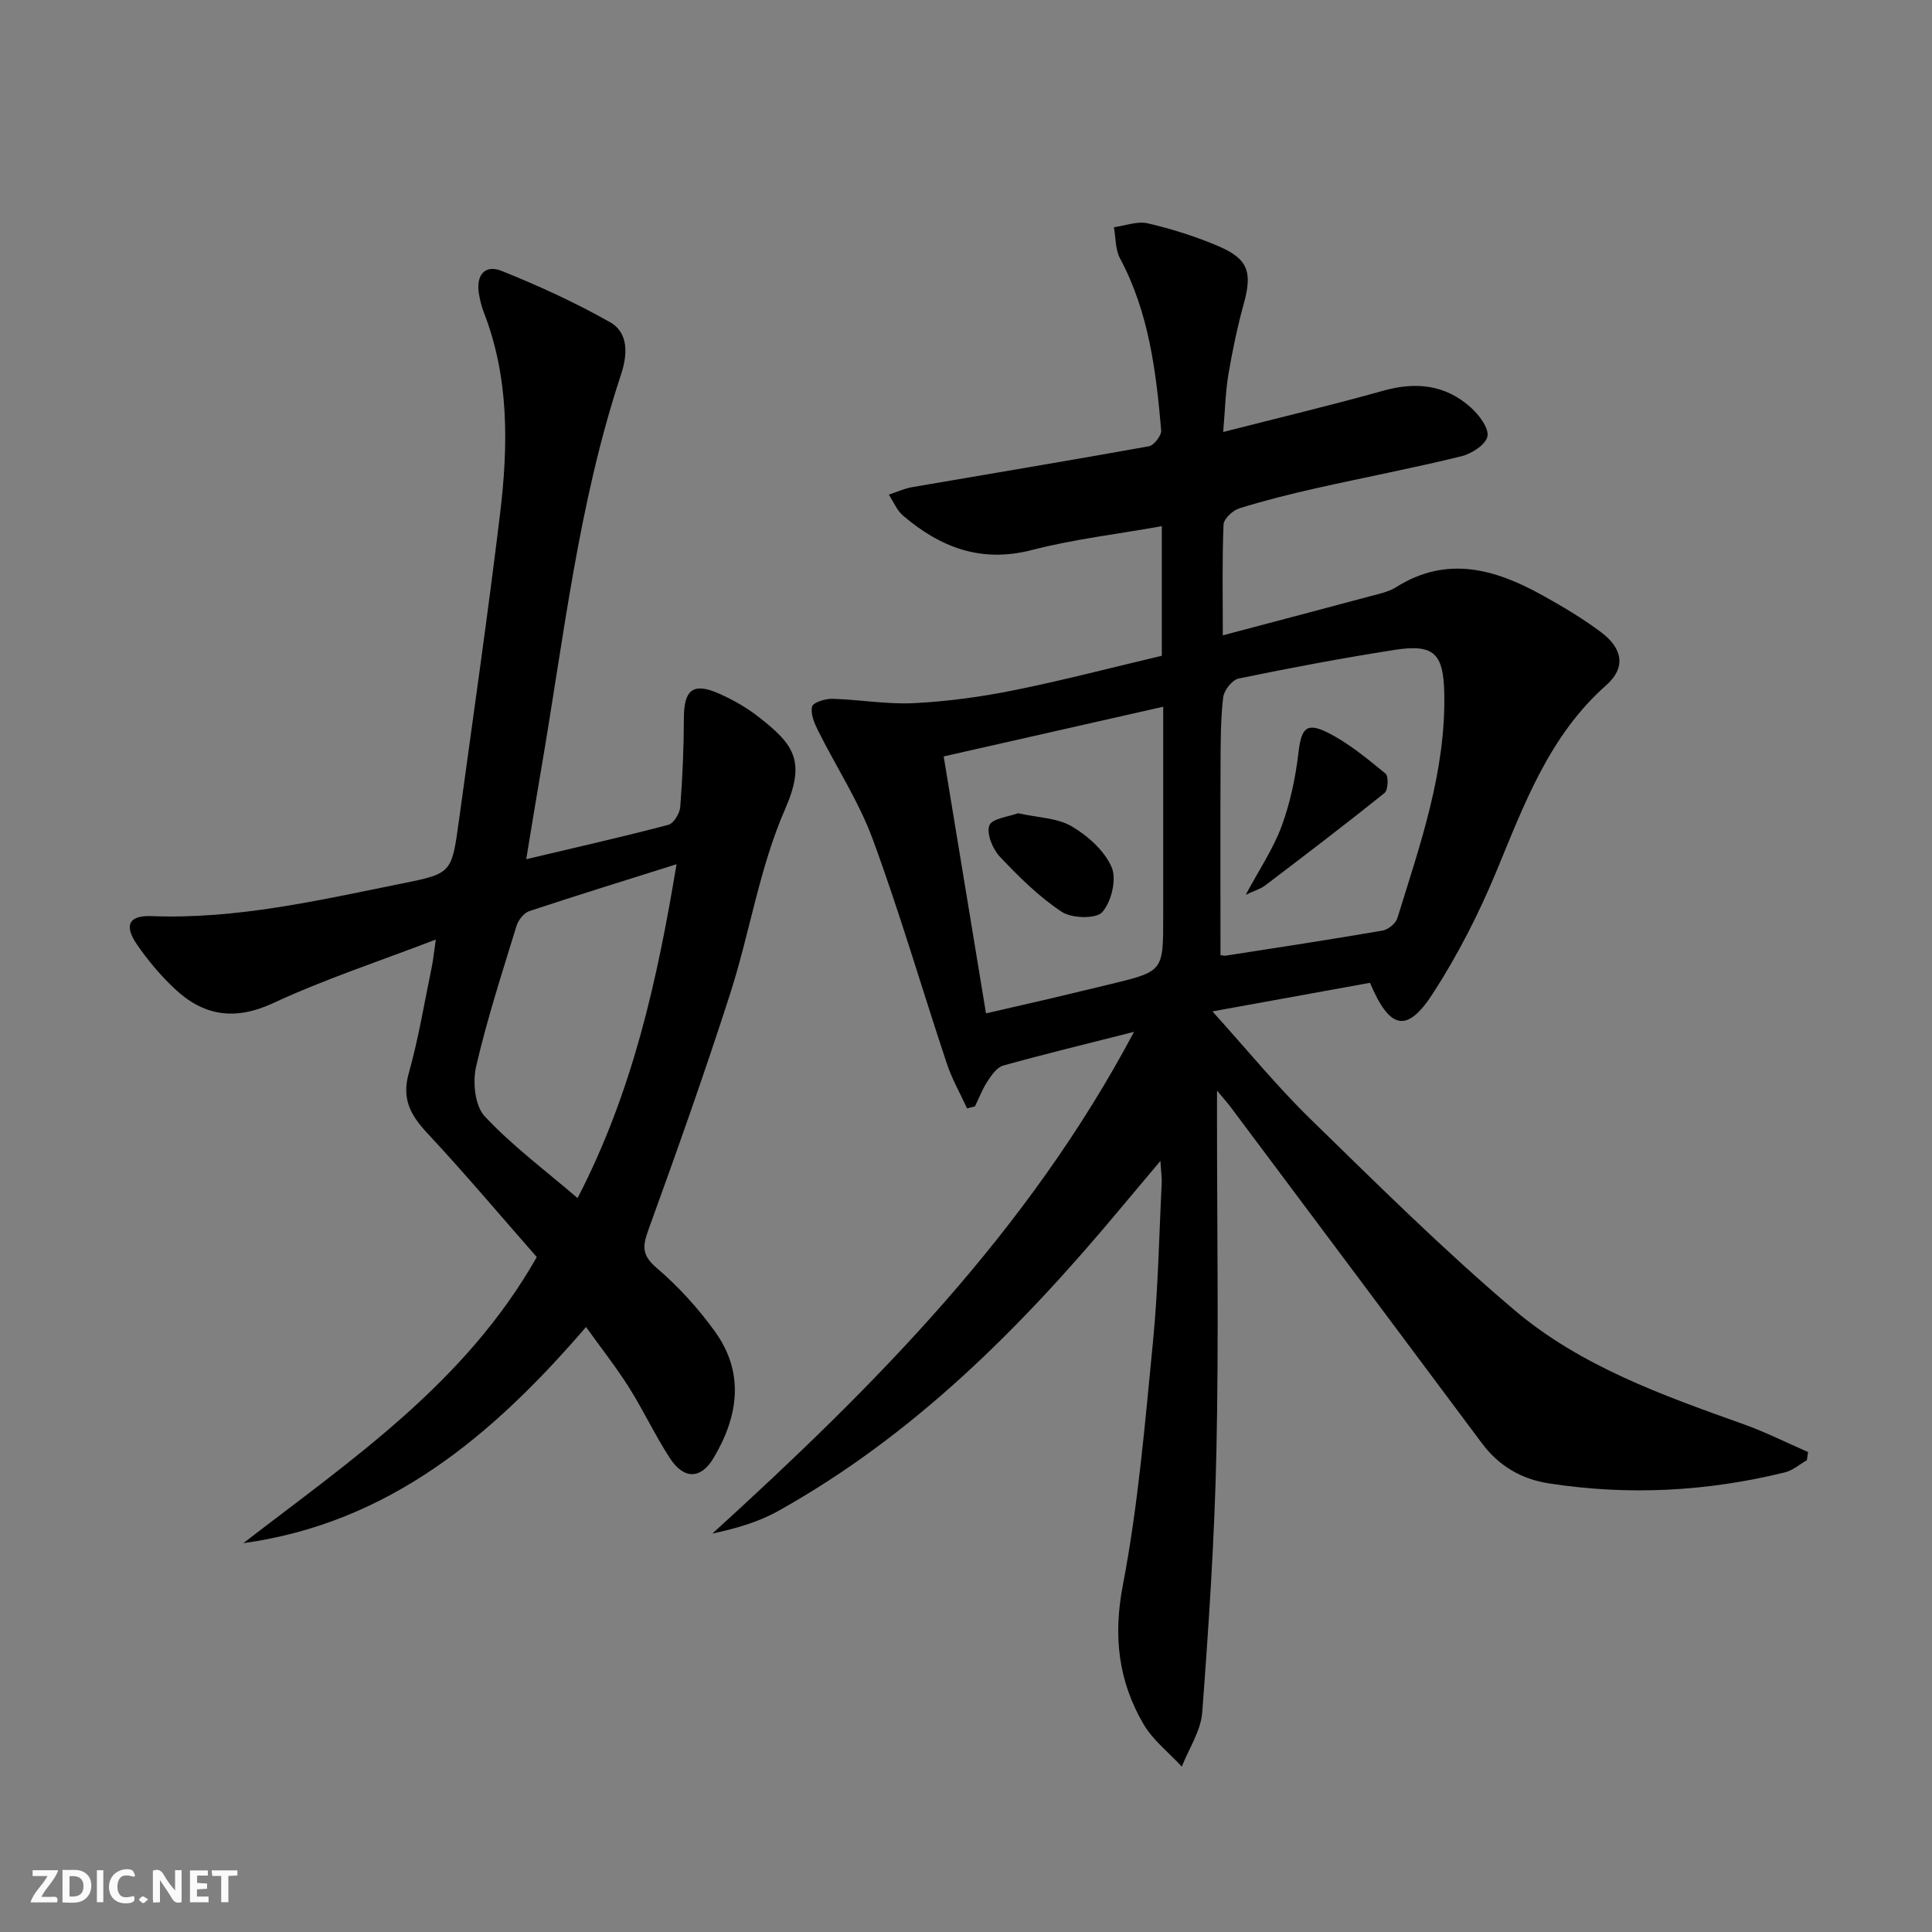 <svg enable-background="new 0 0 400 400" viewBox="0 0 400 400" xmlns="http://www.w3.org/2000/svg"><rect x="0" y="0" width="400" height="400" fill="#808080" stroke="none"/><g fill="#fbfafa"><path d="m37.59 393.81c-.92.31-1.52.05-2-.78-.7-1.2-1.52-2.34-2.47-3.78v4.59c-.55.03-.95.05-1.41.07-.03-.37-.06-.64-.06-.91 0-1.91 0-3.81 0-5.7 1.13-.41 1.77-.03 2.29.91.62 1.11 1.38 2.14 2.31 3.19v-4.2h1.35v6.61z"/><path d="m12.94 393.88v-6.75c1.9.19 3.93-.54 5.37 1.29.8 1.01.78 2.88.03 3.97-1.37 1.97-3.4 1.51-5.4 1.49m1.45-1.22c2.04.12 2.92-.58 2.89-2.21-.03-1.51-.98-2.19-2.89-2z"/><path d="m11.81 393.87h-5.49c.68-2.18 2.47-3.48 3.51-5.45h-3.08v-1.21h5.29c-.71 2.13-2.44 3.48-3.47 5.51.86 0 1.63.04 2.39-.01.79-.05 1.14.21.85 1.16"/><path d="m39.33 393.86v-6.61h3.7v1.07h-2.22v1.52c.68.04 1.34.09 2.07.13v1.07c-.72.05-1.38.09-2.1.14v1.48h2.4v1.19h-3.85z"/><path d="m27.71 388.56c-1.15-.3-2.46-.61-3.1.64-.37.73-.41 1.93-.06 2.67.63 1.35 1.99.93 3.17.68.35.94-.01 1.32-.93 1.46-1.62.25-3.05-.27-3.76-1.48-.73-1.25-.6-3.03.31-4.17.88-1.11 2.71-1.7 4-1.16.32.13.44.74.65 1.12-.1.08-.19.16-.28.24"/><path d="m49.15 387.24v1.07c-.59.02-1.17.05-1.87.08v5.44h-1.48v-5.44h-1.85c-.05-.4-.08-.73-.13-1.15z"/><path d="m20.06 387.21h1.33v6.62h-1.33z"/><path d="m30.68 393.25c-.49.38-.8.79-1.05.76-.32-.05-.6-.45-.9-.7.26-.24.51-.64.8-.67.29-.04.62.3 1.15.61"/></g><path d="m234.79 213.63c-9.8 2.49-18.48 4.59-27.08 6.98-1.29.36-2.41 1.96-3.24 3.23-1.06 1.61-1.76 3.47-2.61 5.22-.55.14-1.09.28-1.64.42-1.42-3.1-3.13-6.09-4.2-9.31-5.14-15.44-9.69-31.08-15.3-46.34-2.89-7.86-7.6-15.05-11.37-22.6-.76-1.53-1.58-3.48-1.21-4.95.22-.86 2.75-1.64 4.21-1.6 5.64.16 11.29 1.18 16.89.9 6.91-.35 13.84-1.29 20.63-2.66 10.22-2.06 20.32-4.71 30.67-7.15 0-8.94 0-17.53 0-26.83-9.18 1.64-18.22 2.69-26.96 4.95-10.5 2.7-18.93-.57-26.64-7.16-1.27-1.09-1.96-2.86-2.92-4.32 1.61-.53 3.18-1.26 4.83-1.55 16.34-2.82 32.7-5.52 49.01-8.46 1.06-.19 2.64-2.24 2.55-3.3-1.05-12.27-2.56-24.45-8.52-35.6-.99-1.85-.87-4.29-1.27-6.46 2.35-.31 4.85-1.3 7.01-.8 4.98 1.16 9.94 2.72 14.64 4.73 6.2 2.65 7.04 5.42 5.23 11.95-1.32 4.79-2.34 9.69-3.17 14.59-.6 3.55-.68 7.19-1.08 11.93 11.48-2.94 22.38-5.53 33.15-8.55 6.78-1.9 12.9-1.24 18.14 3.5 1.69 1.53 3.74 4.21 3.42 5.95-.32 1.69-3.28 3.61-5.41 4.13-9.98 2.45-20.09 4.37-30.13 6.63-5.34 1.2-10.66 2.53-15.87 4.16-1.34.42-3.18 2.16-3.23 3.36-.3 7.3-.15 14.61-.15 22.92 10.53-2.79 20.42-5.39 30.29-8.04 1.92-.52 3.98-.92 5.62-1.95 10.49-6.59 20.43-3.74 30.17 1.65 4.21 2.33 8.39 4.81 12.23 7.69 4.52 3.38 5.16 7.36 1.09 10.96-11.86 10.49-16.99 24.66-22.8 38.66-3.61 8.7-7.97 17.23-13.08 25.14-5.36 8.29-8.92 7.6-13.05-2.17-10.26 1.86-20.74 3.77-32.62 5.92 7.32 8.1 13.41 15.57 20.26 22.25 13.81 13.47 27.54 27.1 42.24 39.57 13.73 11.64 30.71 17.67 47.52 23.67 4.54 1.62 8.87 3.81 13.3 5.74-.08.56-.16 1.13-.25 1.69-1.51.86-2.92 2.12-4.55 2.52-16.16 3.98-32.51 4.83-48.97 2.26-5.62-.88-10.26-3.61-13.75-8.28-17.3-23.22-34.66-46.39-52-69.58-.64-.86-1.37-1.66-2.85-3.44v5.97c0 22.83.37 45.67-.12 68.49-.38 18.11-1.59 36.21-2.94 54.27-.29 3.83-2.76 7.49-4.23 11.23-2.69-2.92-6-5.48-7.95-8.83-5.17-8.89-6.29-18.15-4.26-28.7 3.18-16.6 4.59-33.56 6.24-50.41 1.07-10.9 1.26-21.9 1.81-32.85.06-1.11-.12-2.24-.27-4.61-3.29 3.91-5.88 6.99-8.46 10.07-20.39 24.42-42.63 46.77-70.72 62.43-4.09 2.28-8.71 3.6-13.58 4.65 33.56-30.55 65.25-62.34 87.3-103.88zm17.9-15.89c.2.02.69.18 1.14.11 10.81-1.68 21.63-3.33 32.41-5.18 1.17-.2 2.73-1.48 3.07-2.58 4.7-15.21 10.05-30.28 9.71-46.56-.17-8.21-2.1-10.25-10.26-8.98-10.82 1.69-21.59 3.72-32.31 5.93-1.32.27-3.03 2.43-3.2 3.87-.54 4.61-.53 9.29-.55 13.94-.05 13.12-.01 26.23-.01 39.45zm-11.86-51.42c-15.91 3.6-30.83 6.98-45.45 10.29 3.03 18.42 5.89 35.78 8.76 53.2 4.81-1.11 9.01-2.06 13.2-3.04 4.19-.99 8.38-2 12.56-3.01 10.93-2.65 10.93-2.65 10.93-13.86 0-14.12 0-28.23 0-43.58z" fill="#000001"/><path d="m50.37 319.5c22.38-17.27 45.98-33.15 60.76-59.24-7.48-8.52-14.85-17.28-22.66-25.65-3.47-3.72-5.34-7.1-3.84-12.41 2.02-7.17 3.22-14.57 4.74-21.88.33-1.57.48-3.19.86-5.8-11.81 4.54-23.02 8.21-33.64 13.15-8 3.72-14.48 2.67-20.5-3.03-2.88-2.72-5.49-5.82-7.73-9.09-2.73-3.98-1.69-6.06 3-5.88 17.66.69 34.68-3.29 51.78-6.73 10.35-2.08 10.38-2.15 11.85-12.85 2.9-21.23 5.97-42.44 8.54-63.7 1.7-14.1 1.92-28.22-3.4-41.83-.48-1.23-.78-2.55-.99-3.86-.59-3.76 1.27-6 4.72-4.61 7.67 3.08 15.24 6.54 22.43 10.61 4.04 2.29 3.56 7 2.27 10.9-8.82 26.63-11.83 54.43-16.55 81.88-1.01 5.85-1.95 11.71-3.06 18.41 10.28-2.44 19.9-4.61 29.43-7.12 1.1-.29 2.36-2.37 2.46-3.71.48-6.11.73-12.25.75-18.38.01-5.87 1.9-7.44 7.22-5.1 2.87 1.26 5.69 2.86 8.16 4.78 7.42 5.78 9.96 9.15 5.55 19.23-5.27 12.04-7.28 25.47-11.33 38.1-5.28 16.42-11.05 32.68-16.93 48.89-1.24 3.42-1.42 5.27 1.68 7.92 4.51 3.85 8.62 8.37 12.09 13.19 6.2 8.61 4.82 17.62-.33 26.23-2.6 4.35-6.11 4.4-8.97.03-3.09-4.72-5.48-9.9-8.49-14.67-2.63-4.17-5.7-8.07-8.91-12.54-19.39 22.54-40.8 40.57-70.96 44.76zm89.7-140.57c-10.66 3.36-20.61 6.43-30.48 9.71-1.13.37-2.29 1.87-2.66 3.08-2.96 9.66-6.1 19.29-8.36 29.11-.74 3.21-.25 8.12 1.78 10.29 5.69 6.08 12.47 11.13 19.23 16.93 11.45-22.13 16.5-45.12 20.49-69.12z" fill="#000001"/><path d="m257.92 185.25c2.79-5.21 5.69-9.49 7.43-14.21 1.79-4.86 2.88-10.09 3.49-15.25.58-4.94 1.6-6.35 6.07-4.1 4.33 2.18 8.17 5.39 11.96 8.48.65.53.53 3.4-.2 3.99-8.13 6.54-16.44 12.86-24.75 19.18-.98.73-2.24 1.08-4 1.91z" fill="#000001"/><path d="m210.78 168.37c4.16.93 8.13.97 11.1 2.71 3.34 1.97 6.79 5.04 8.27 8.46 1.08 2.49-.04 7.14-1.93 9.3-1.26 1.44-6.32 1.32-8.39-.05-4.73-3.13-8.89-7.26-12.82-11.42-1.49-1.58-2.81-4.79-2.17-6.49.55-1.43 4.02-1.78 5.94-2.51z" fill="#000001"/></svg>